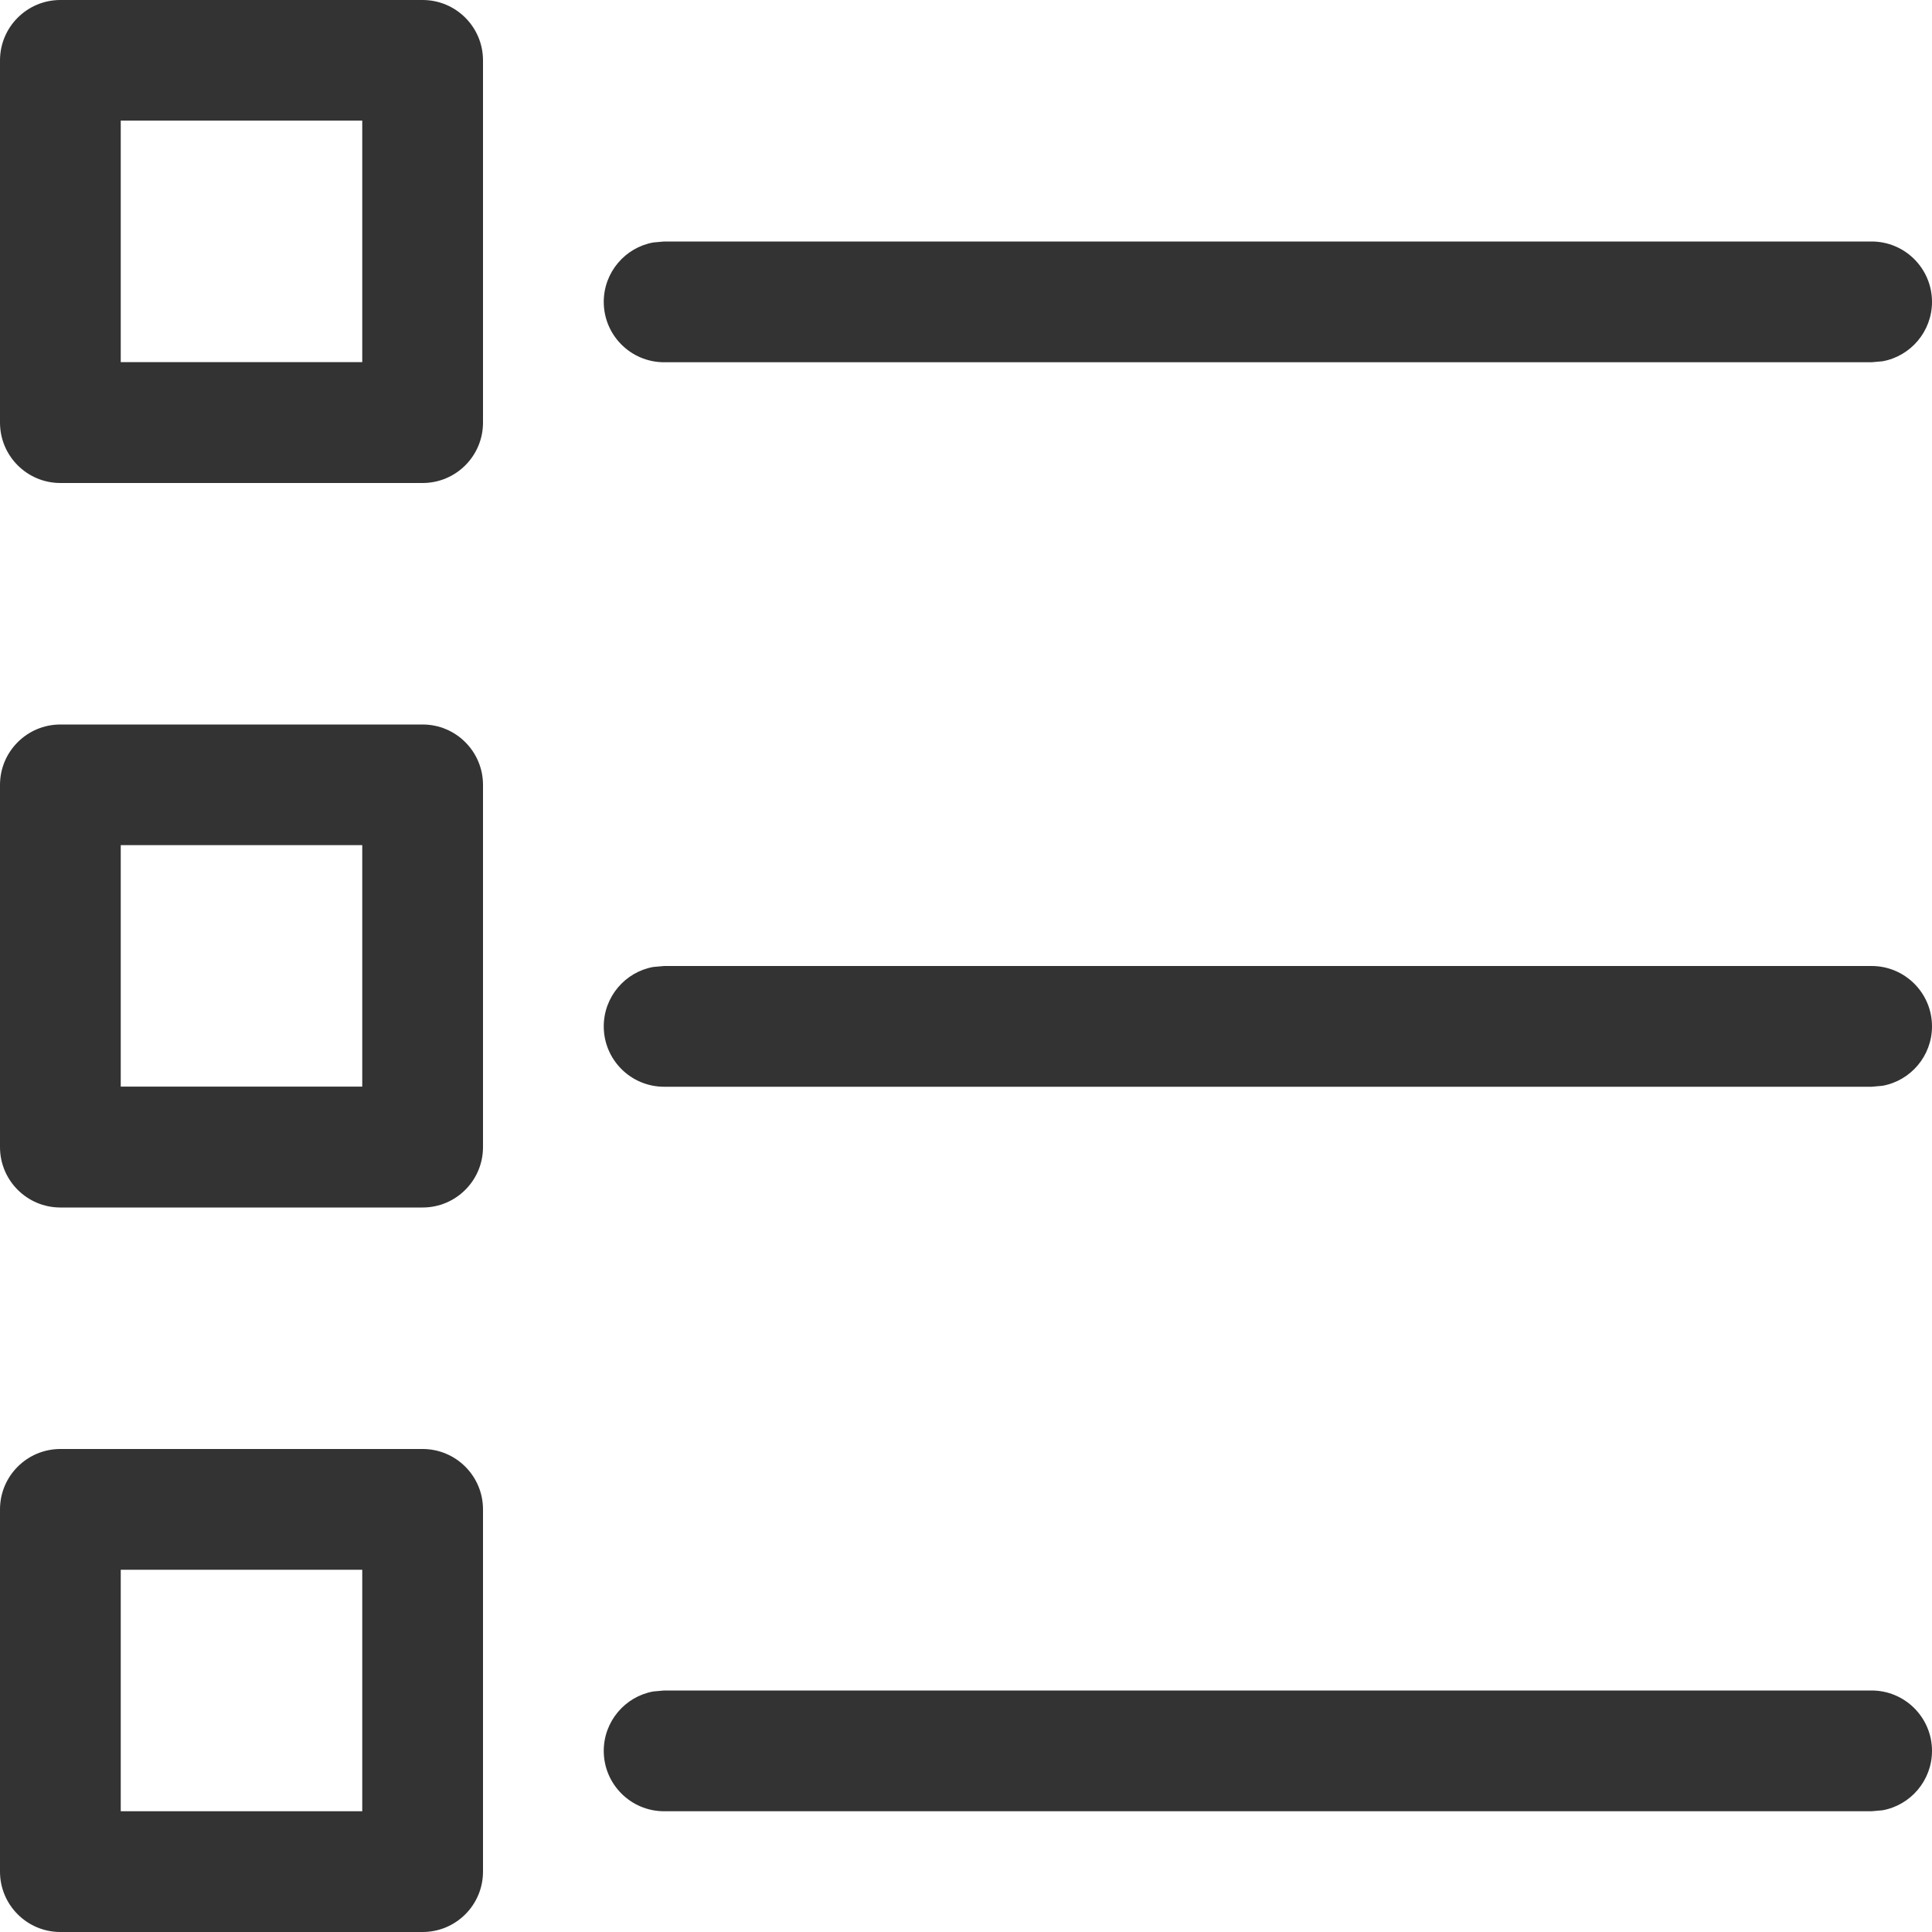 <svg width="16" height="16" viewBox="0 0 16 16" fill="none" xmlns="http://www.w3.org/2000/svg">
<path d="M3.5 12C3.776 12 4 12.224 4 12.5V15.5C4 15.776 3.776 16 3.5 16H0.5C0.224 16 0 15.776 0 15.5V12.5C0 12.224 0.224 12 0.5 12H3.5ZM15.5 14C15.776 14 16 14.224 16 14.5C16 14.745 15.823 14.95 15.59 14.992L15.5 15H5.5C5.224 15 5 14.776 5 14.5C5 14.255 5.177 14.05 5.41 14.008L5.5 14H15.5ZM3 13H1V15H3V13ZM3.5 6C3.776 6 4 6.224 4 6.5V9.5C4 9.776 3.776 10 3.5 10H0.5C0.224 10 0 9.776 0 9.5V6.5C0 6.224 0.224 6 0.5 6H3.5ZM15.5 8C15.776 8 16 8.224 16 8.5C16 8.745 15.823 8.95 15.59 8.992L15.5 9H5.5C5.224 9 5 8.776 5 8.5C5 8.255 5.177 8.05 5.41 8.008L5.5 8H15.5ZM3 6.999H1V8.999H3V6.999ZM3.5 0C3.776 0 4 0.224 4 0.5V3.5C4 3.776 3.776 4 3.5 4H0.5C0.224 4 0 3.776 0 3.5V0.5C0 0.224 0.224 0 0.5 0H3.5ZM15.5 2C15.776 2 16 2.224 16 2.5C16 2.745 15.823 2.95 15.59 2.992L15.5 3H5.5C5.224 3 5 2.776 5 2.5C5 2.255 5.177 2.05 5.41 2.008L5.5 2H15.5ZM3 0.999H1V2.999H3V0.999Z" fill="#333333"/>
</svg>
